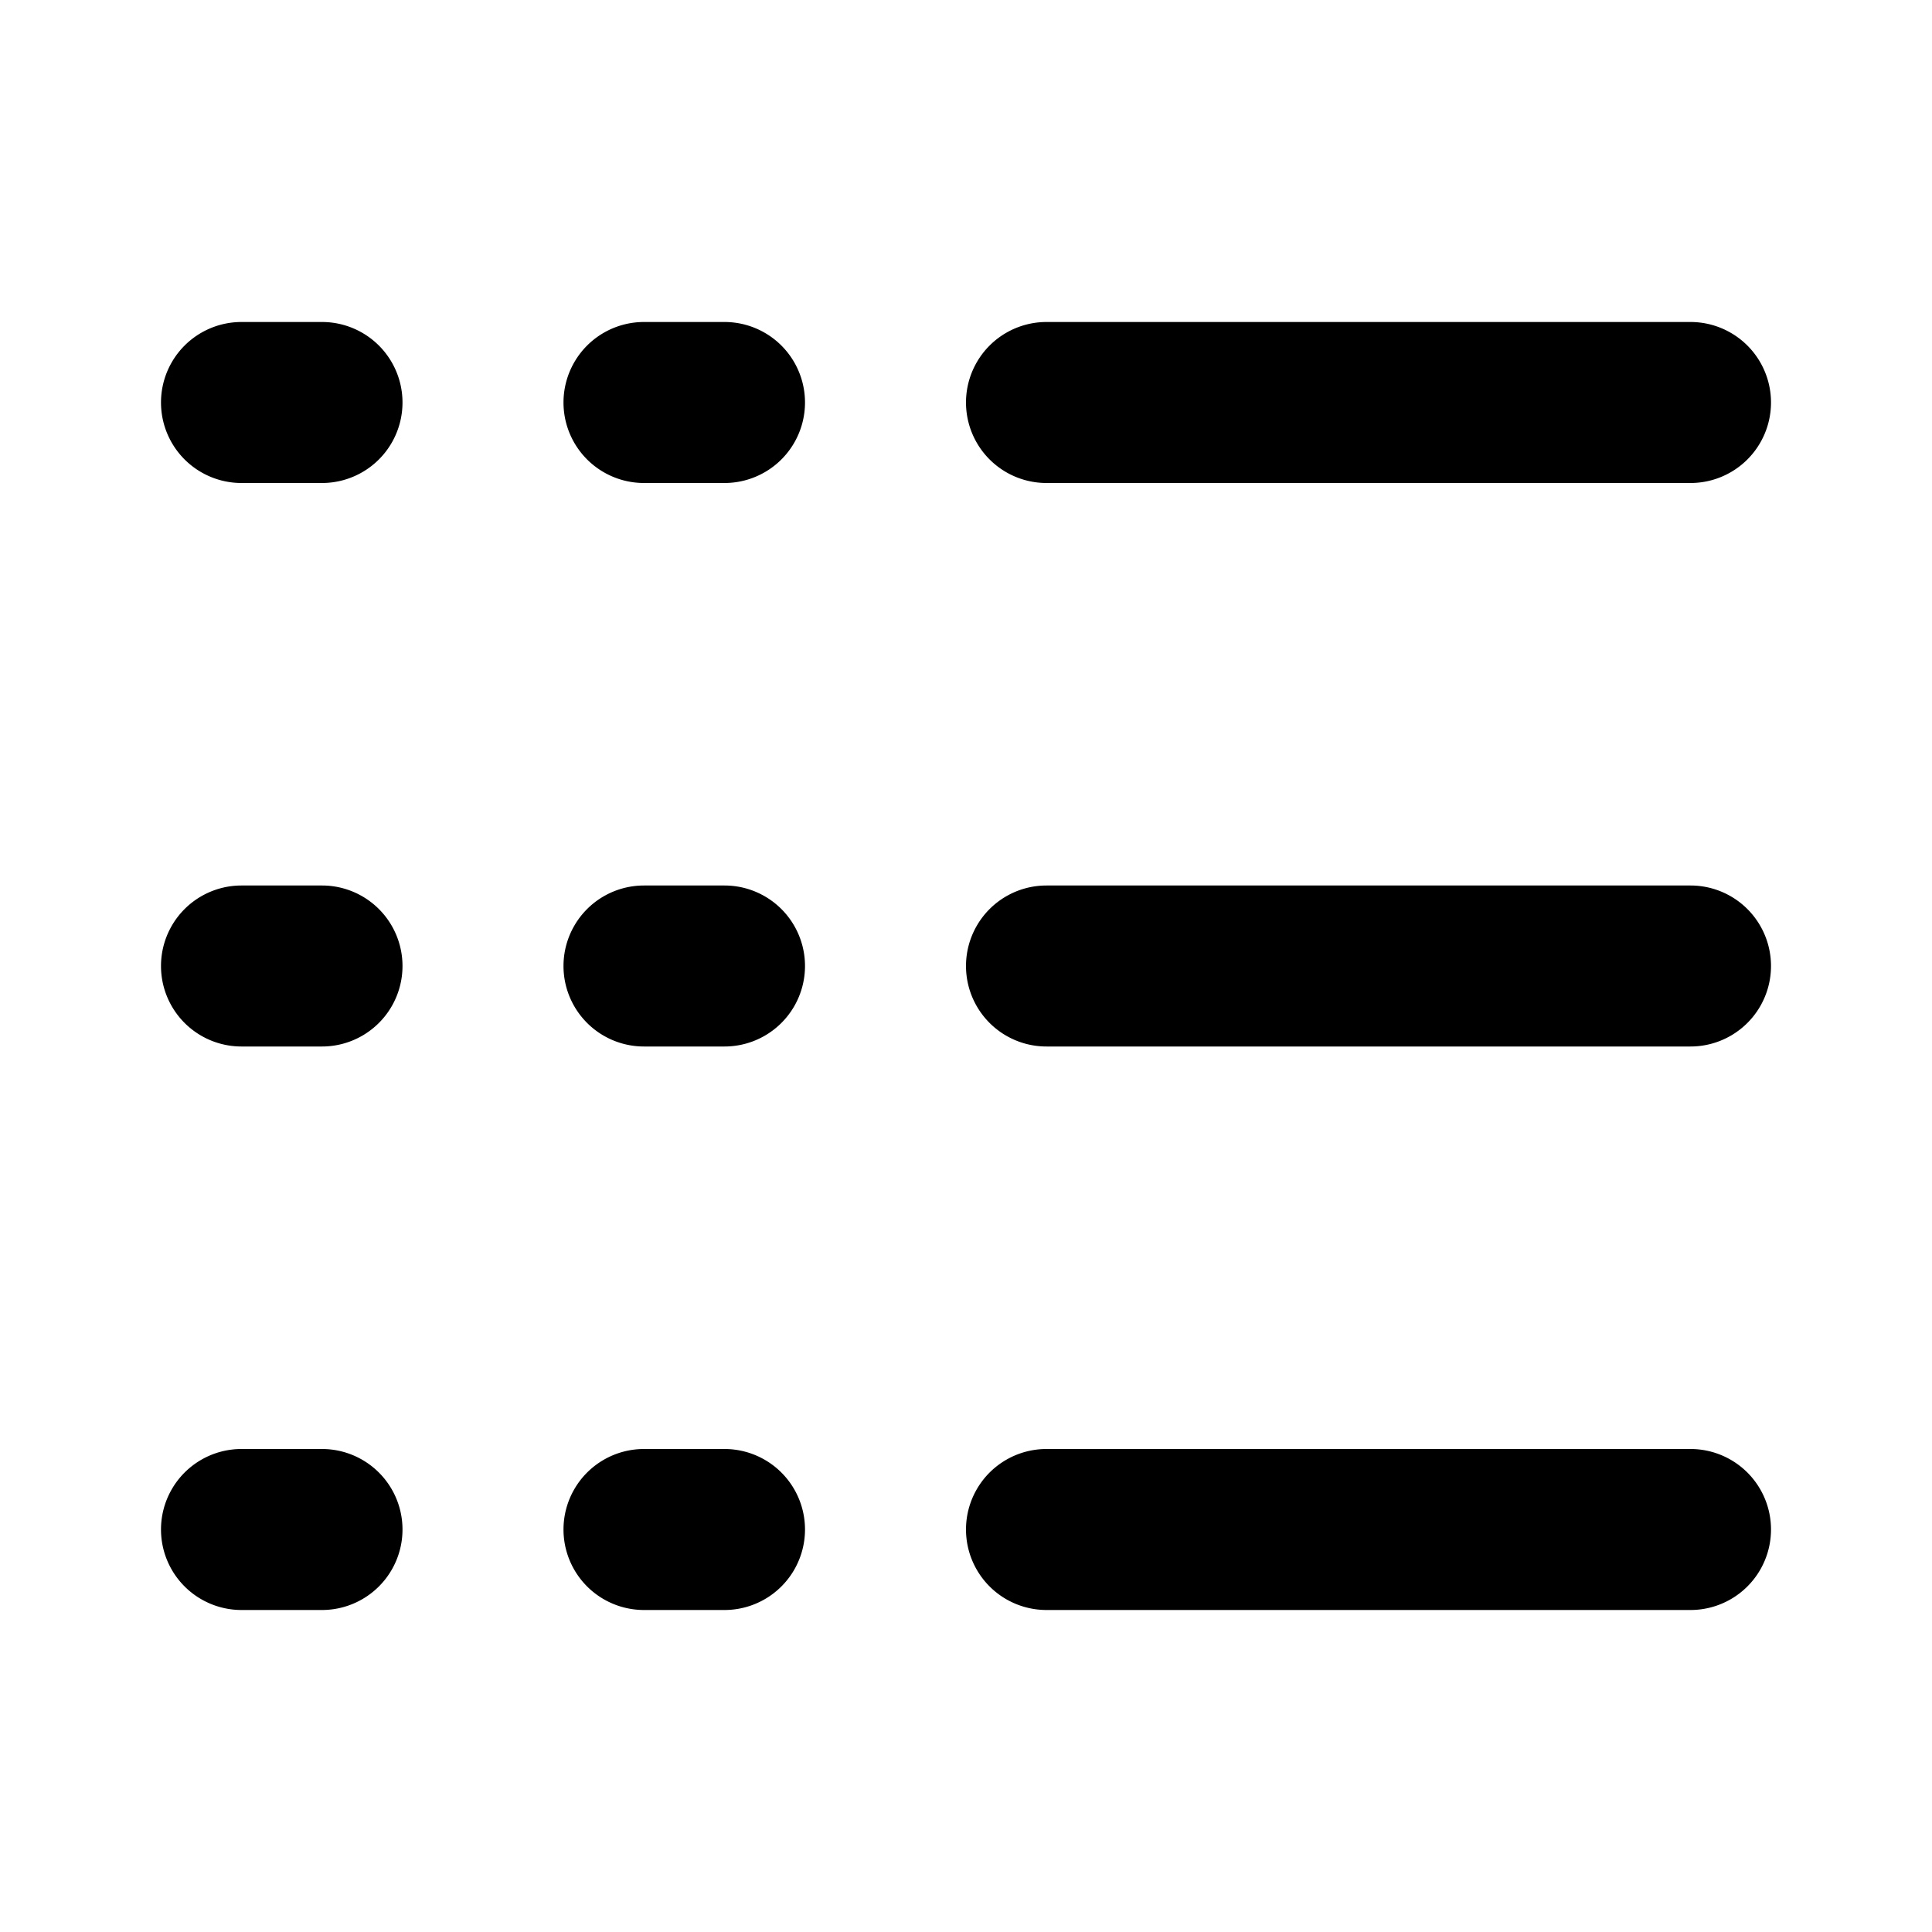 <svg viewBox="0 0 24 24"><path d="M3 6a1 1 0 0 1 0-2h1a1 1 0 0 1 0 2zm0 7a1 1 0 0 1 0-2h1a1 1 0 0 1 0 2zm0 7a1 1 0 0 1 0-2h1a1 1 0 0 1 0 2zM8 6a1 1 0 0 1 0-2h1a1 1 0 0 1 0 2zm0 7a1 1 0 0 1 0-2h1a1 1 0 0 1 0 2zm0 7a1 1 0 0 1 0-2h1a1 1 0 0 1 0 2zm5-14a1 1 0 0 1 0-2h8a1 1 0 0 1 0 2zm0 7a1 1 0 0 1 0-2h8a1 1 0 0 1 0 2zm0 7a1 1 0 0 1 0-2h8a1 1 0 0 1 0 2z"/></svg>